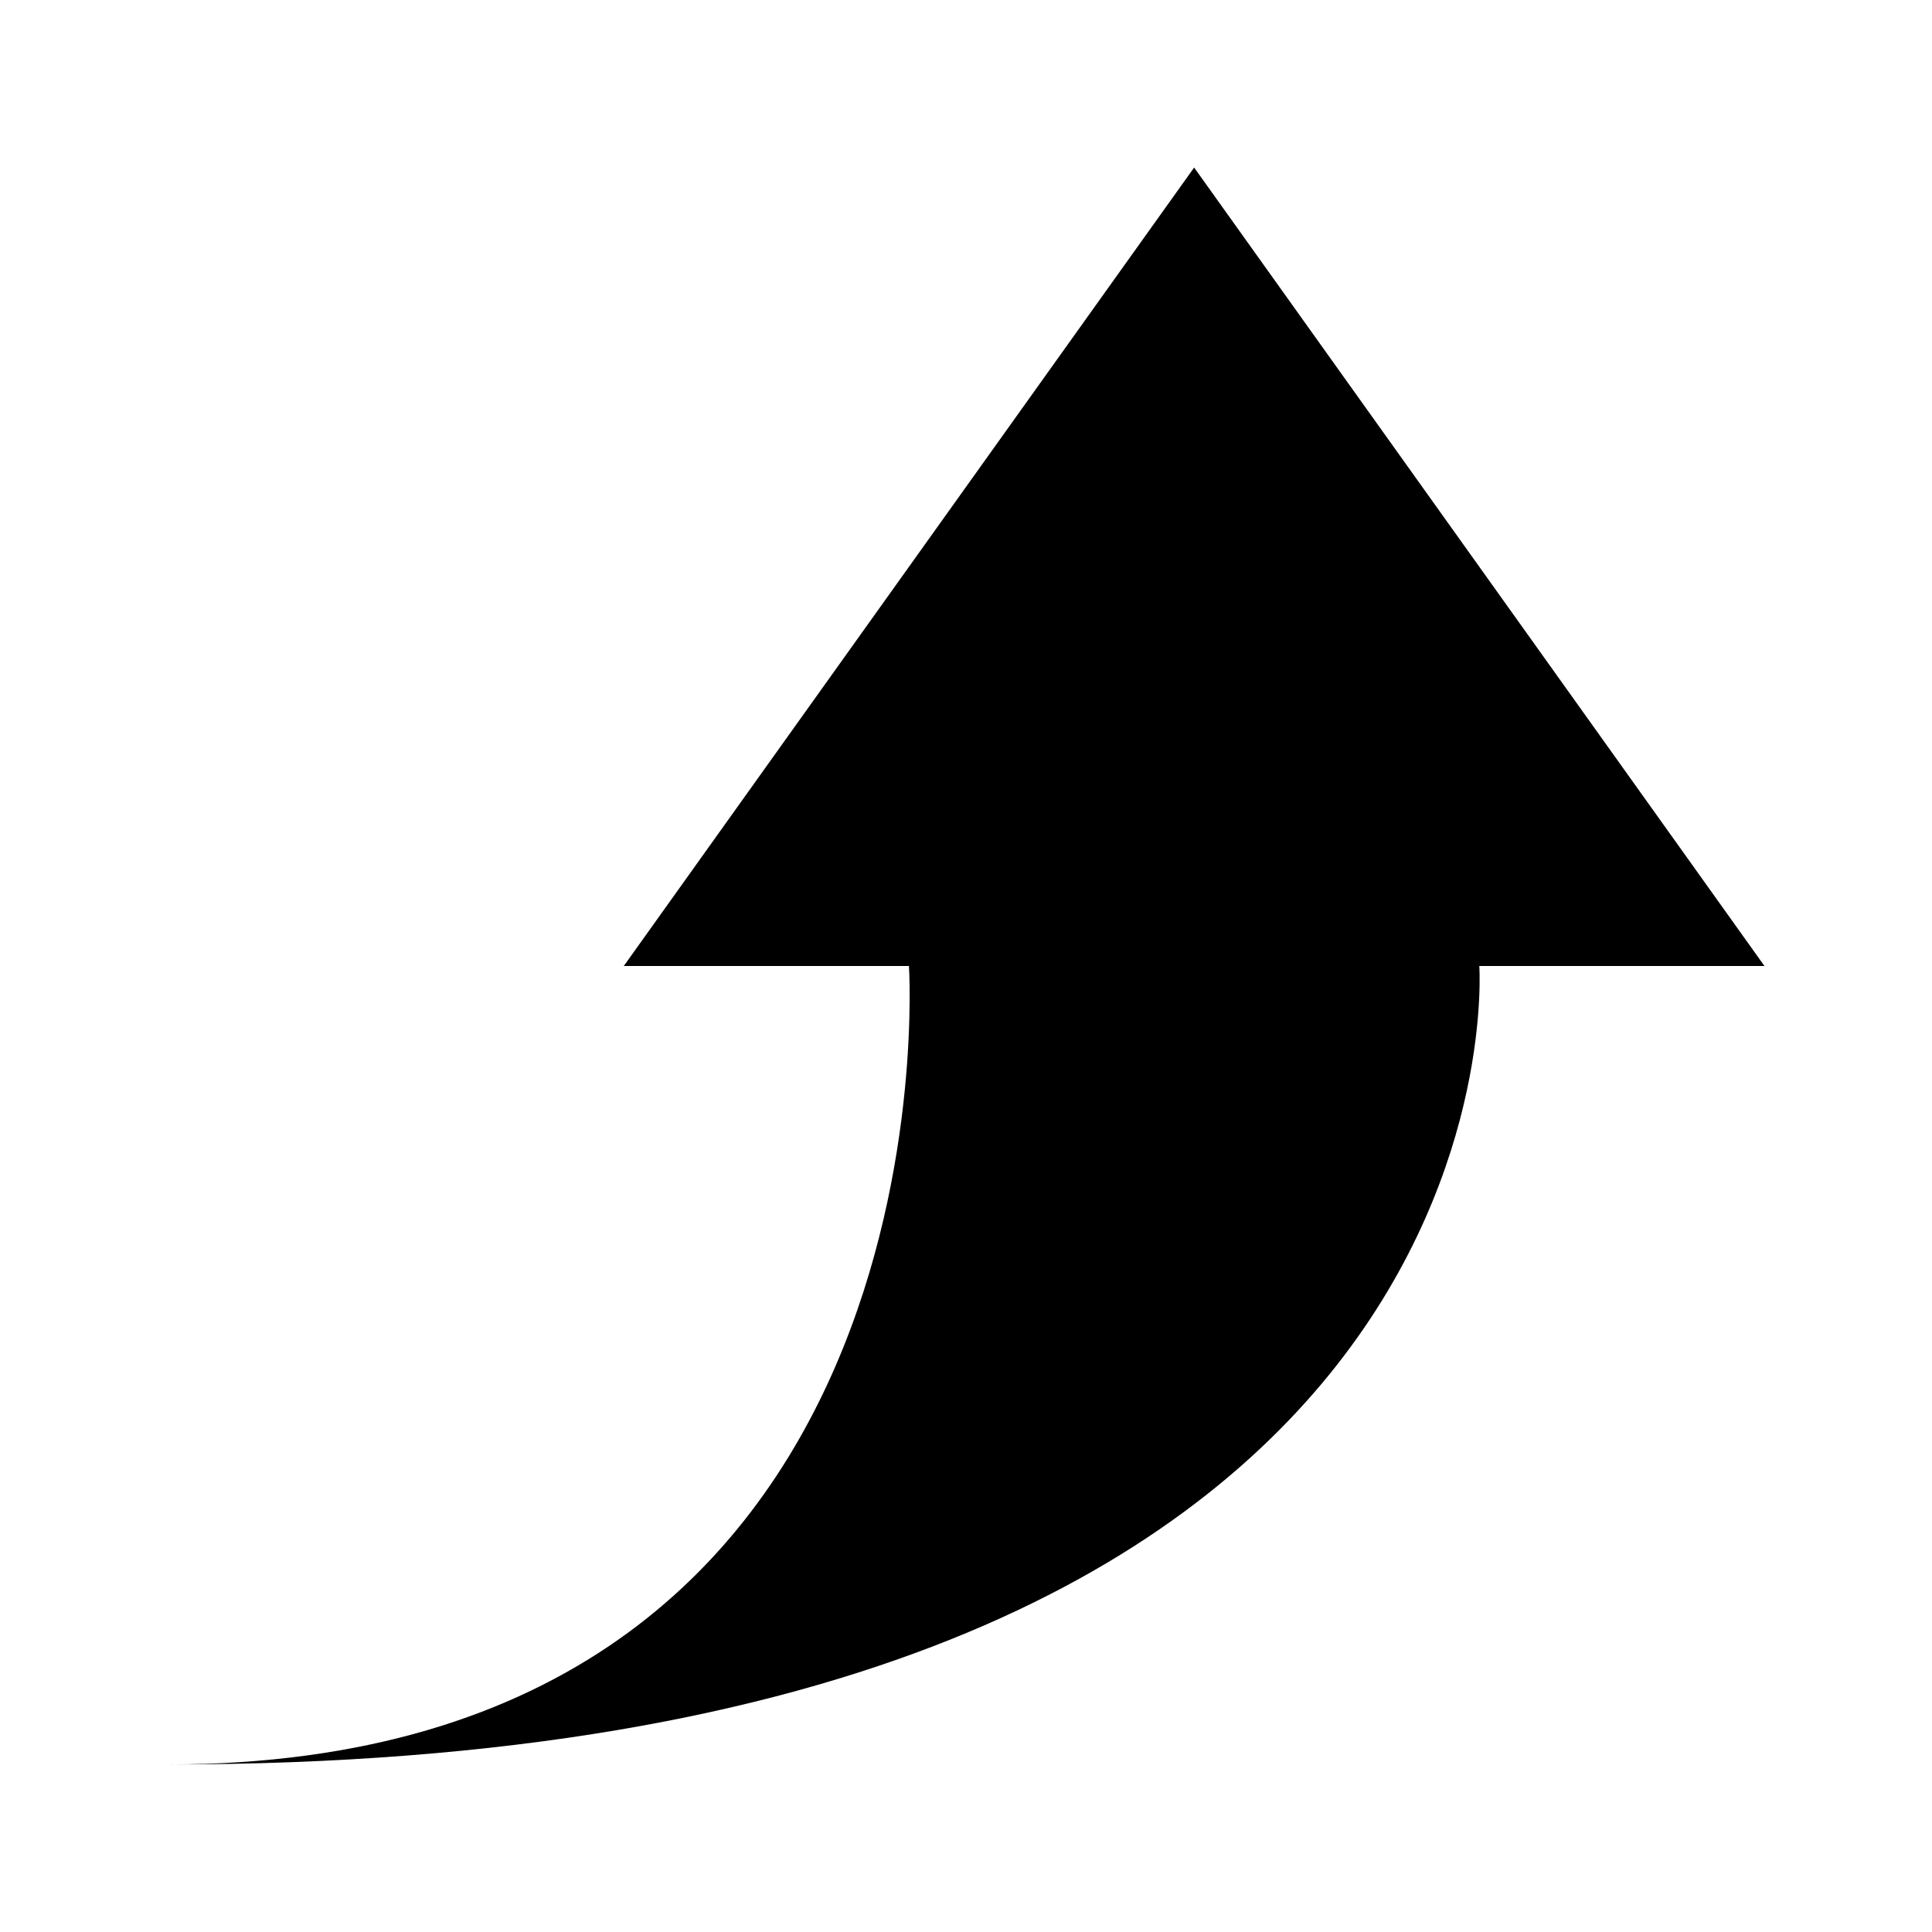 <?xml version="1.0" encoding="UTF-8"?>
<!-- Uploaded to: ICON Repo, www.svgrepo.com, Generator: ICON Repo Mixer Tools -->
<svg fill="#000000" width="800px" height="800px" version="1.1" viewBox="144 144 512 512" xmlns="http://www.w3.org/2000/svg">
 <path d="m309.31 400h75.57s13.863 211.6-196.48 211.6c362.74 0 347.63-211.6 347.63-211.6h75.57l-151.14-211.6z"/>
</svg>